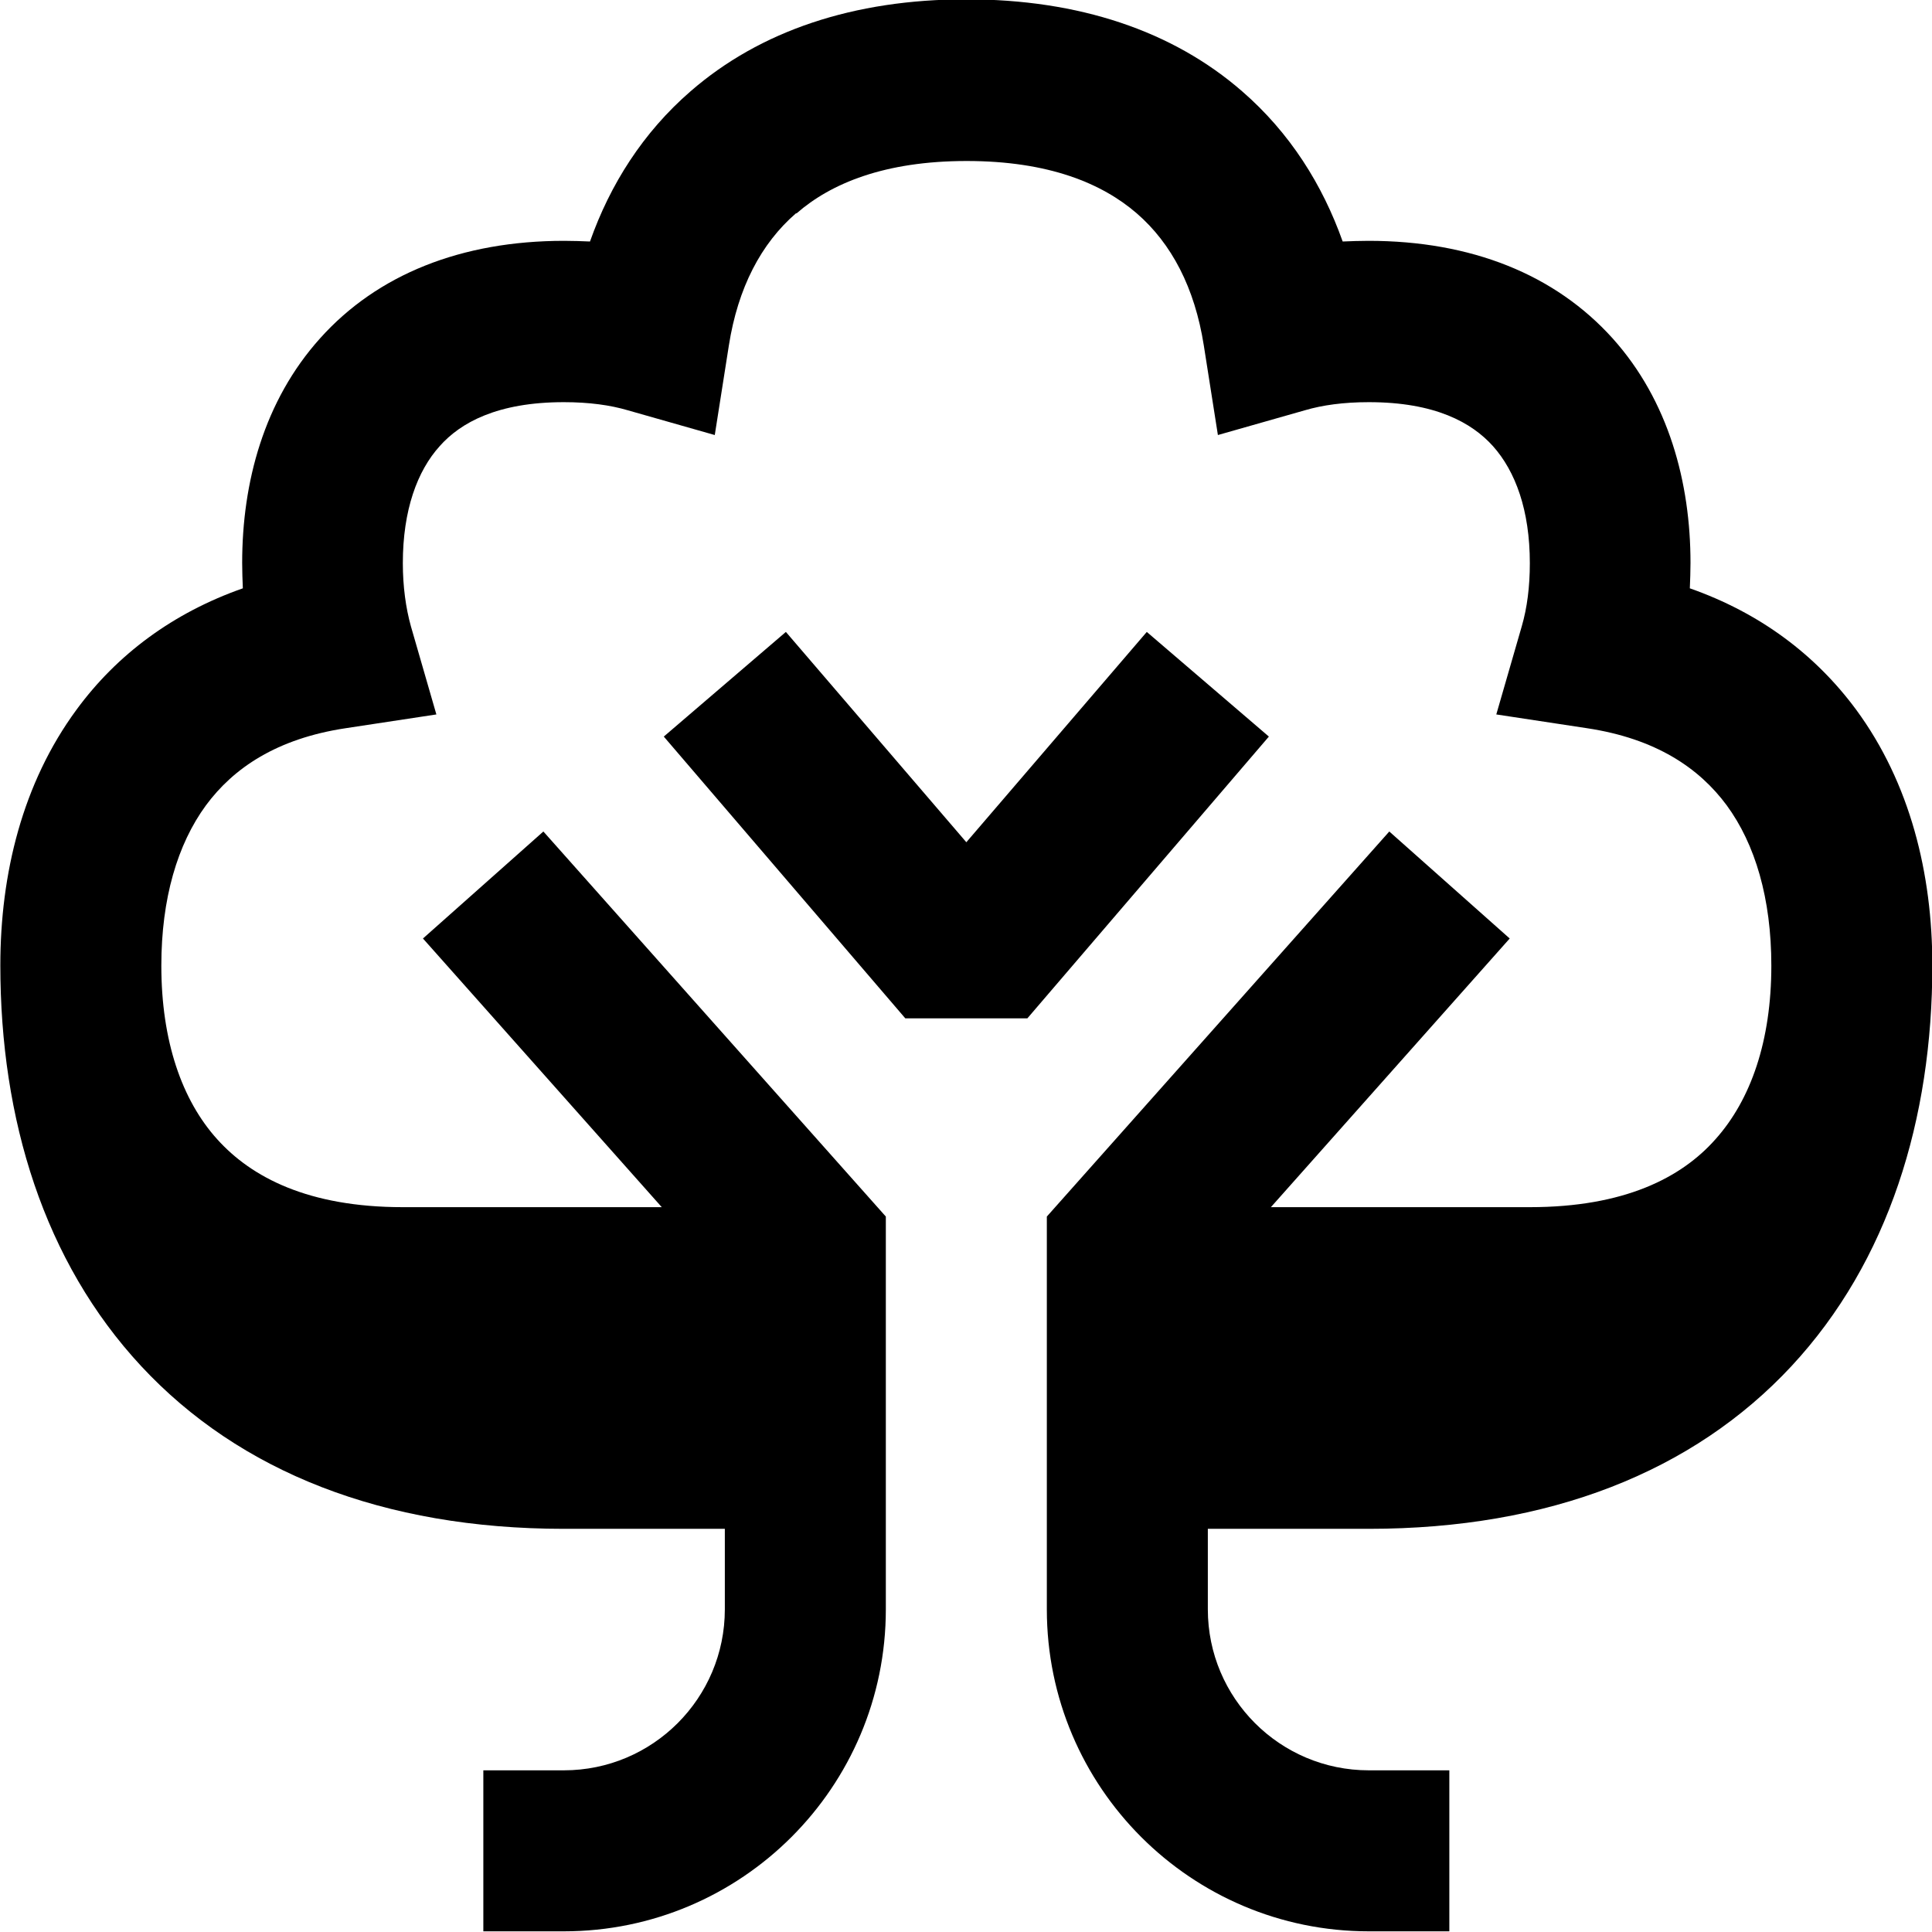 <svg xmlns="http://www.w3.org/2000/svg" viewBox="0 0 576 576"><!--! Font Awesome Pro 7.1.0 by @fontawesome - https://fontawesome.com License - https://fontawesome.com/license (Commercial License) Copyright 2025 Fonticons, Inc. --><path fill="currentColor" d="M237.3 63.6C226.9 72.6 220 85.8 217.3 103L213.1 129.7L187.1 122.3C182 120.8 175.7 119.9 168.1 119.9C148.3 119.9 137.3 126 131.1 133C124.4 140.4 120.1 152.1 120.1 167.9C120.1 174.9 121 181.3 122.5 186.7L130.1 213L103.1 217.1C82.5 220.2 69.6 229 61.4 240.1C52.9 251.7 48.1 267.9 48.1 287.9C48.1 310.3 54.2 328 64.8 339.7C75 351 91.9 359.9 120.1 359.9L197.3 359.9L126.1 279.8L162 247.9L264.1 362.7L264.1 479.8C264.1 532.8 221.1 575.8 168.1 575.8L144.1 575.8L144.1 527.8L168.1 527.8C194.6 527.8 216.1 506.3 216.1 479.8L216.1 455.8L168.1 455.8C114.3 455.8 71.4 438.8 42.1 407.3C13.1 376.1 .1 333.7 .1 287.8C.1 260.5 6.7 233.5 22.8 211.6C34.9 195.1 51.6 182.7 72.4 175.4C72.3 172.9 72.2 170.4 72.2 167.8C72.2 143.8 78.7 119.5 95.4 100.9C112.5 81.8 137.6 71.8 168.2 71.8C170.8 71.8 173.4 71.9 175.9 72C181.9 55 191.7 39.5 205.9 27.2C226.6 9.2 254.5-.2 288.1-.2C321.7-.2 349.6 9.2 370.3 27.2C384.6 39.6 394.3 55.1 400.3 72C402.8 71.9 405.4 71.8 408 71.8C438.6 71.8 463.6 81.8 480.8 100.9C497.5 119.5 504 143.9 504 167.8C504 170.3 503.9 172.9 503.8 175.4C524.6 182.7 541.2 195.1 553.4 211.6C569.5 233.5 576.1 260.5 576.1 287.8C576.1 333.6 563.1 376.1 534.1 407.3C504.8 438.8 461.9 455.8 408.1 455.8L360.1 455.8L360.1 479.8C360.1 506.3 381.6 527.8 408.1 527.8L432.1 527.8L432.1 575.8L408.1 575.8C355.1 575.8 312.1 532.8 312.1 479.8L312.1 362.7L414.2 247.9L450.1 279.8L378.9 359.9L456.1 359.9C484.3 359.9 501.3 351.1 511.4 339.7C522 327.9 528.1 310.3 528.1 287.9C528.1 267.9 523.3 251.7 514.8 240.1C506.6 229 493.7 220.2 473.1 217.1L446.1 213L453.7 186.7C455.3 181.2 456.1 174.9 456.1 167.9C456.1 152.1 451.8 140.5 445.1 133C438.8 126 427.9 119.9 408.1 119.9C400.5 119.9 394.2 120.8 389.1 122.3L363.1 129.7L358.9 103C356.2 85.8 349.3 72.6 338.9 63.6C328.6 54.7 312.7 48 288.2 48C263.7 48 247.7 54.7 237.5 63.6zM234.3 188.4L288.1 251.1L341.9 188.4L378.3 219.6L306.3 303.6L269.9 303.6L197.9 219.6L234.3 188.4z"/></svg>